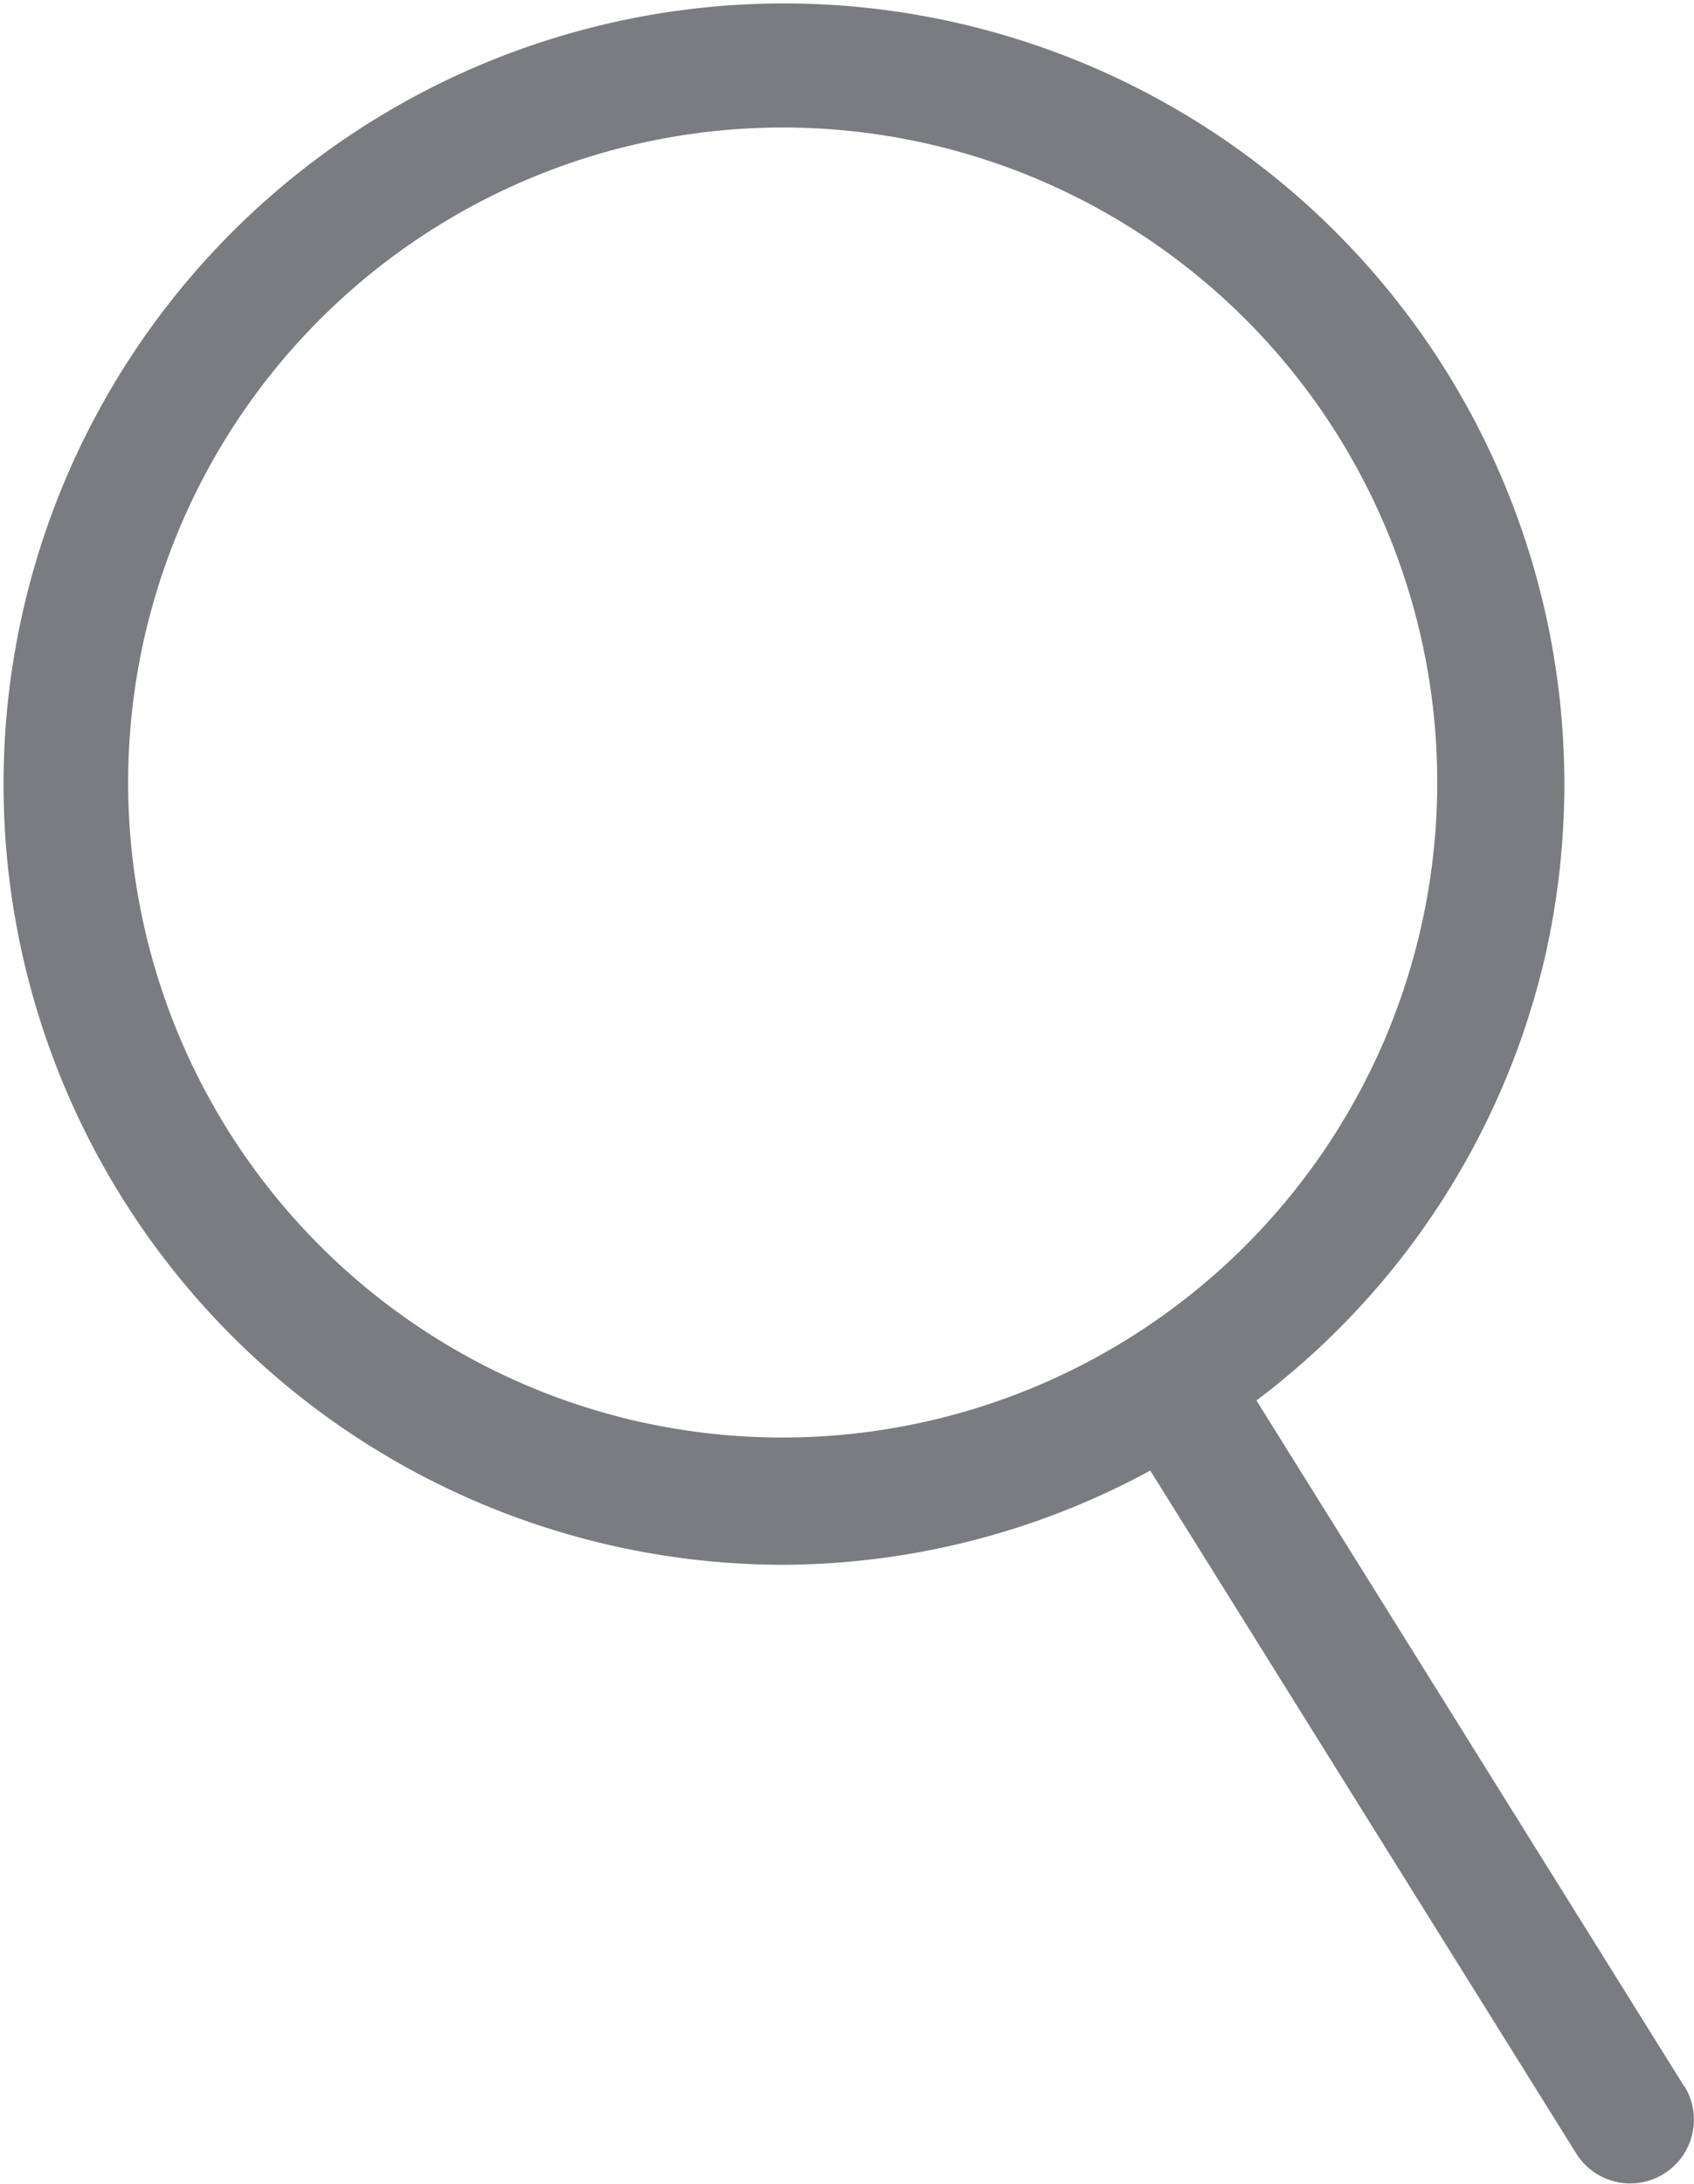 <?xml version="1.0" encoding="UTF-8" standalone="no"?>
<svg
   width="13.291"
   height="17.129"
   viewBox="0 0 13.291 17.129"
   version="1.1"
   id="svg3"
   sodipodi:docname="Suche.svg"
   inkscape:version="1.1.1 (3bf5ae0d25, 2021-09-20)"
   xmlns:inkscape="http://www.inkscape.org/namespaces/inkscape"
   xmlns:sodipodi="http://sodipodi.sourceforge.net/DTD/sodipodi-0.dtd"
   xmlns="http://www.w3.org/2000/svg"
   xmlns:svg="http://www.w3.org/2000/svg">
  <defs
     id="defs7" />
  <sodipodi:namedview
     id="namedview5"
     pagecolor="#ffffff"
     bordercolor="#666666"
     borderopacity="1.0"
     inkscape:pageshadow="2"
     inkscape:pageopacity="0.0"
     inkscape:pagecheckerboard="0"
     showgrid="false"
     inkscape:zoom="48.572597"
     inkscape:cx="2.4705288"
     inkscape:cy="8.5747937"
     inkscape:window-width="1920"
     inkscape:window-height="1017"
     inkscape:window-x="-8"
     inkscape:window-y="-8"
     inkscape:window-maximized="1"
     inkscape:current-layer="svg3" />
  <path
     id="Pfad_212"
     data-name="Pfad 212"
     d="M270.511,256.092l-3.357-5.381a6.074,6.074,0,0,0,2.264-3.479A6.123,6.123,0,1,0,263.447,252a6.082,6.082,0,0,0,2.874-.739l3.342,5.356a.5.5,0,0,0,.424.235.5.5,0,0,0,.424-.764Zm-8.22-5.219a5.138,5.138,0,0,1,1.145-10.146,5.136,5.136,0,0,1,5.007,6.282,5.138,5.138,0,0,1-6.152,3.864Z"
     transform="translate(-257.296 -239.727)"
     fill="#25252c"
     style="fill:#7a7c80;fill-opacity:1" />
</svg>
